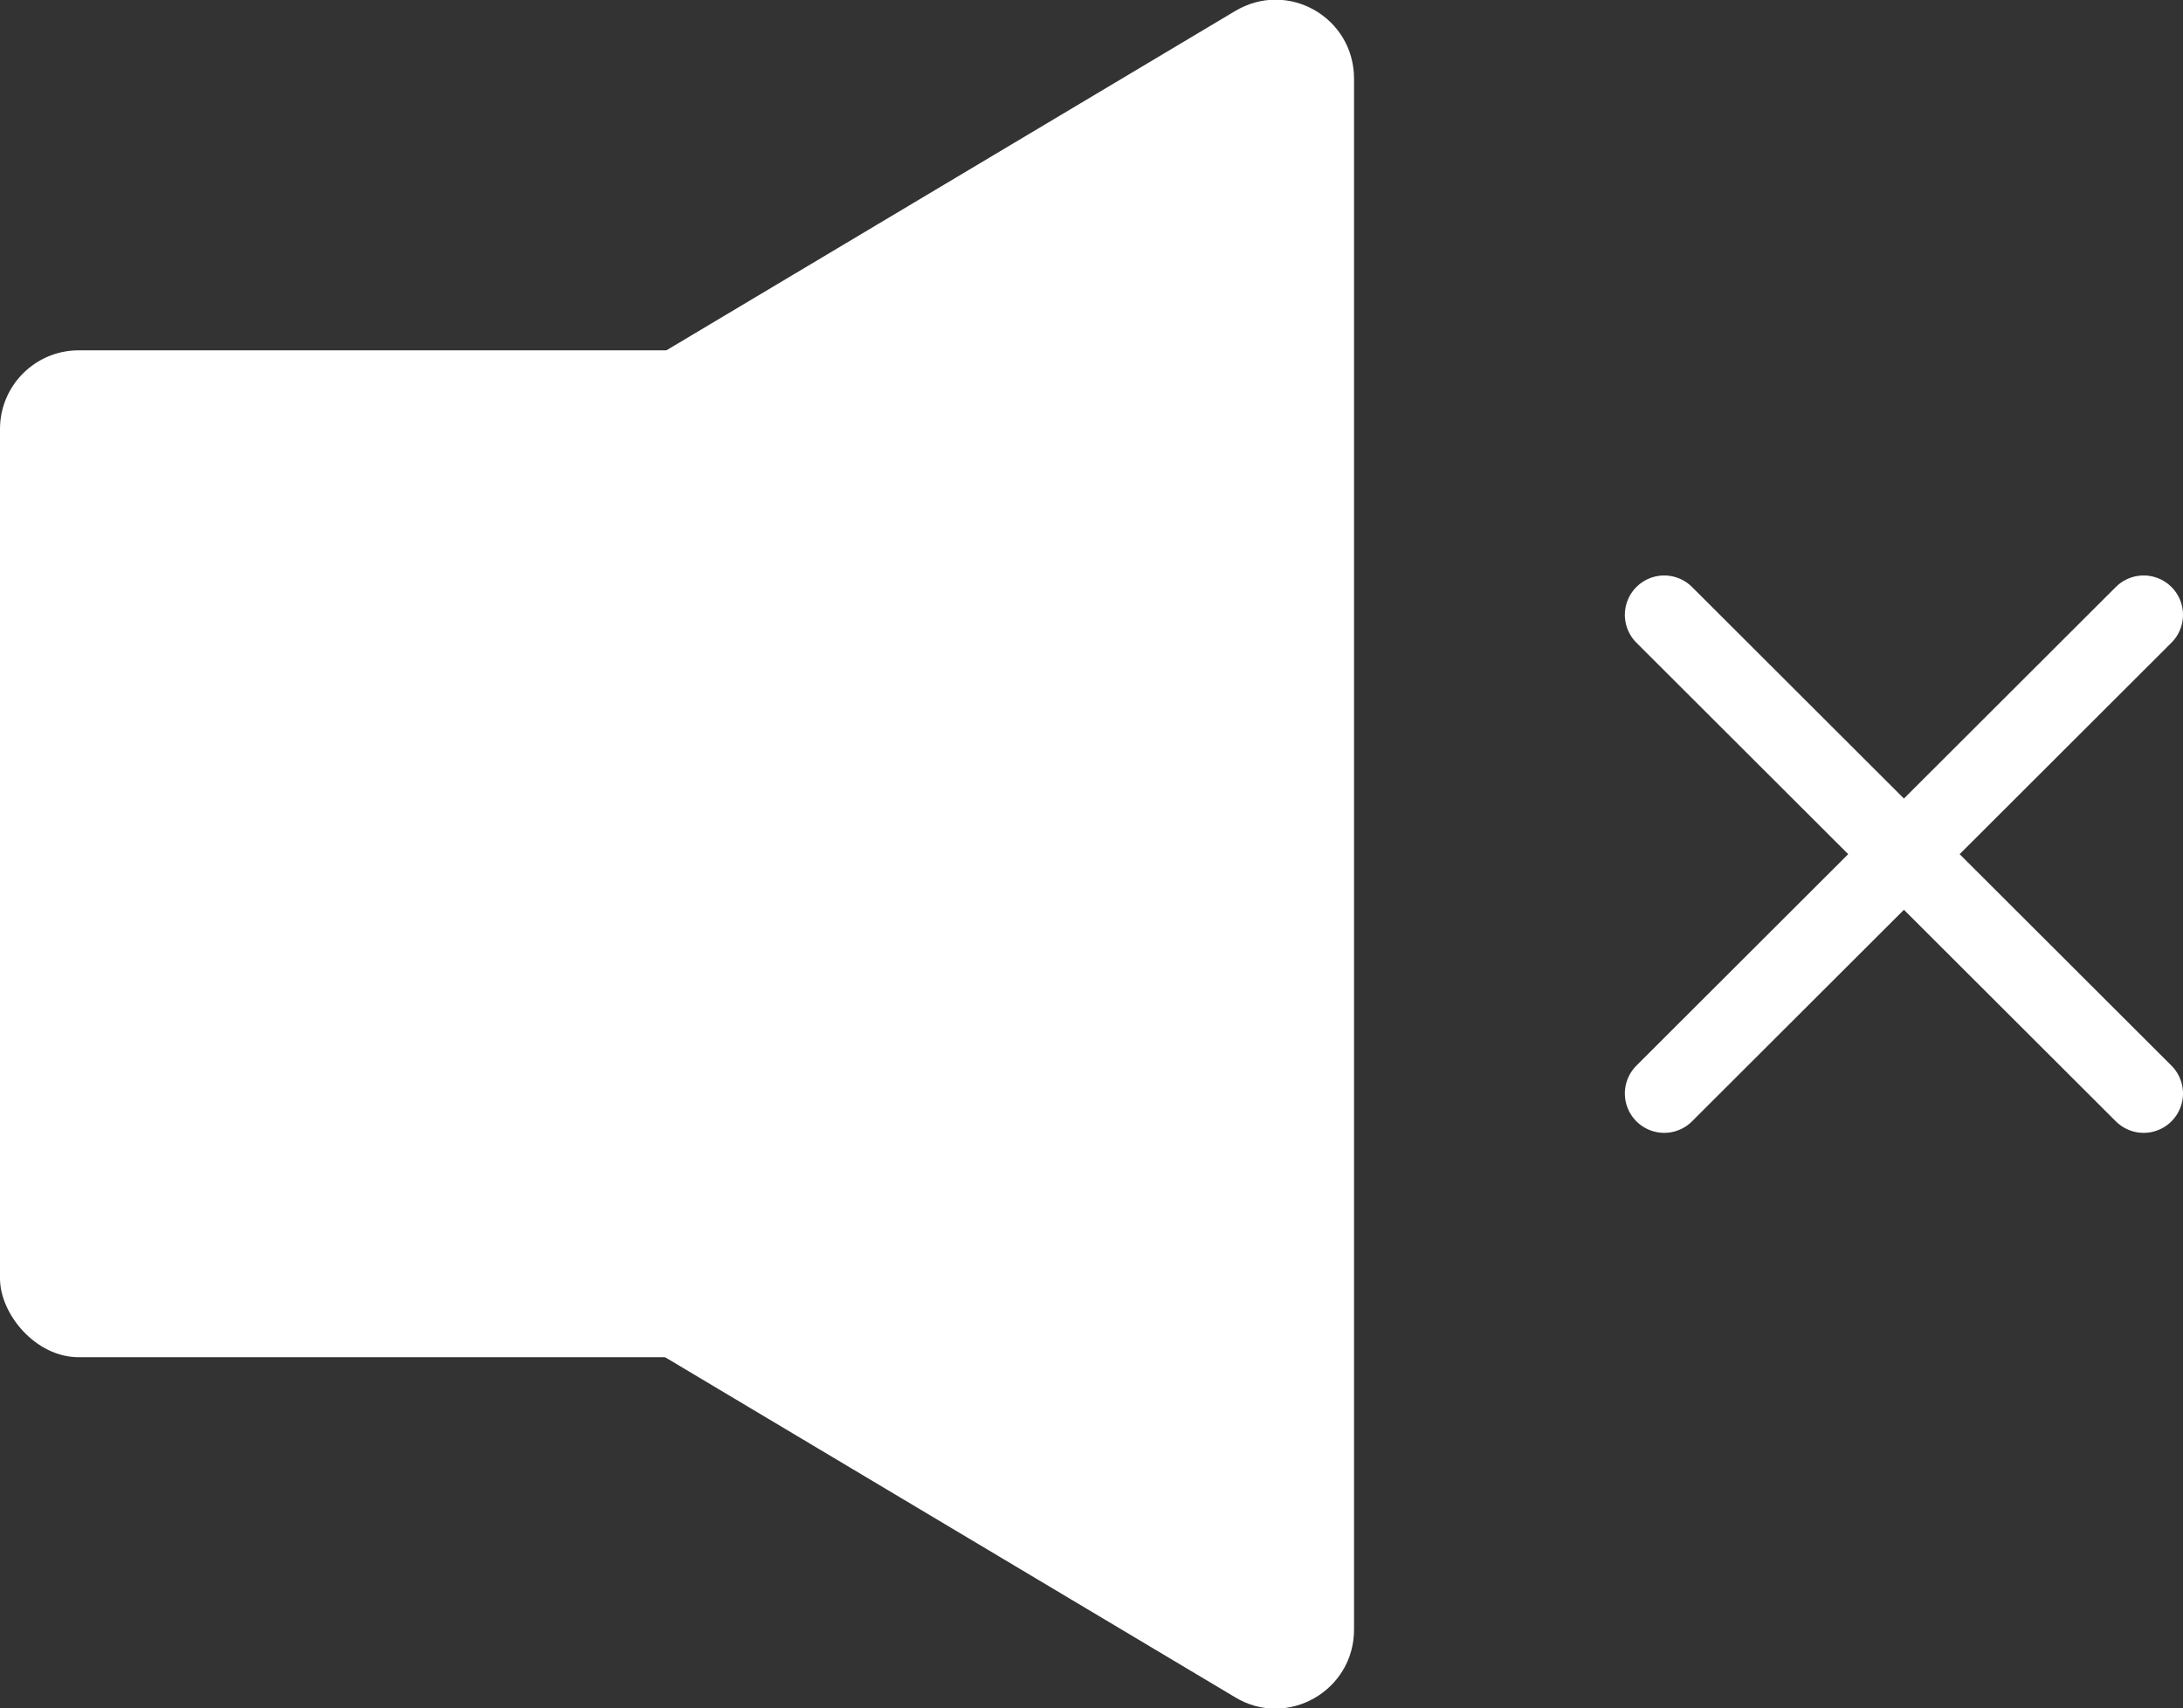 <?xml version="1.0" encoding="UTF-8"?>
<svg id="Ebene_2" data-name="Ebene 2" xmlns="http://www.w3.org/2000/svg" viewBox="0 0 27.73 21.7">
  <rect x="0" y="0" width="27.73" height="21.7" fill="#333333" stroke="none"/>
  <defs>
    <style>
      .cls-1 {
        fill: #fff;
      }

      .cls-2 {
        fill: none;
        stroke: #fff;
        stroke-linecap: round;
        stroke-miterlimit: 10;
      }
    </style>
  </defs>
  <g id="Ebene_1-2" data-name="Ebene 1">
    <g>
      <path class="cls-1" d="m15.69,21.56l-7.51-4.48c-.3-.18-.49-.51-.49-.86V5.48c0-.35.19-.68.49-.86L15.69.14c.67-.4,1.51.08,1.51.86v19.7c0,.78-.85,1.26-1.51.86Z"/>
      <rect class="cls-1" y="4.45" width="12.79" height="12.79" rx="1" ry="1"/>
      <line class="cls-2" x1="27.23" y1="7.81" x2="21.14" y2="13.89"/>
      <line class="cls-2" x1="27.23" y1="13.89" x2="21.14" y2="7.81"/>
    </g>
  </g>
</svg>